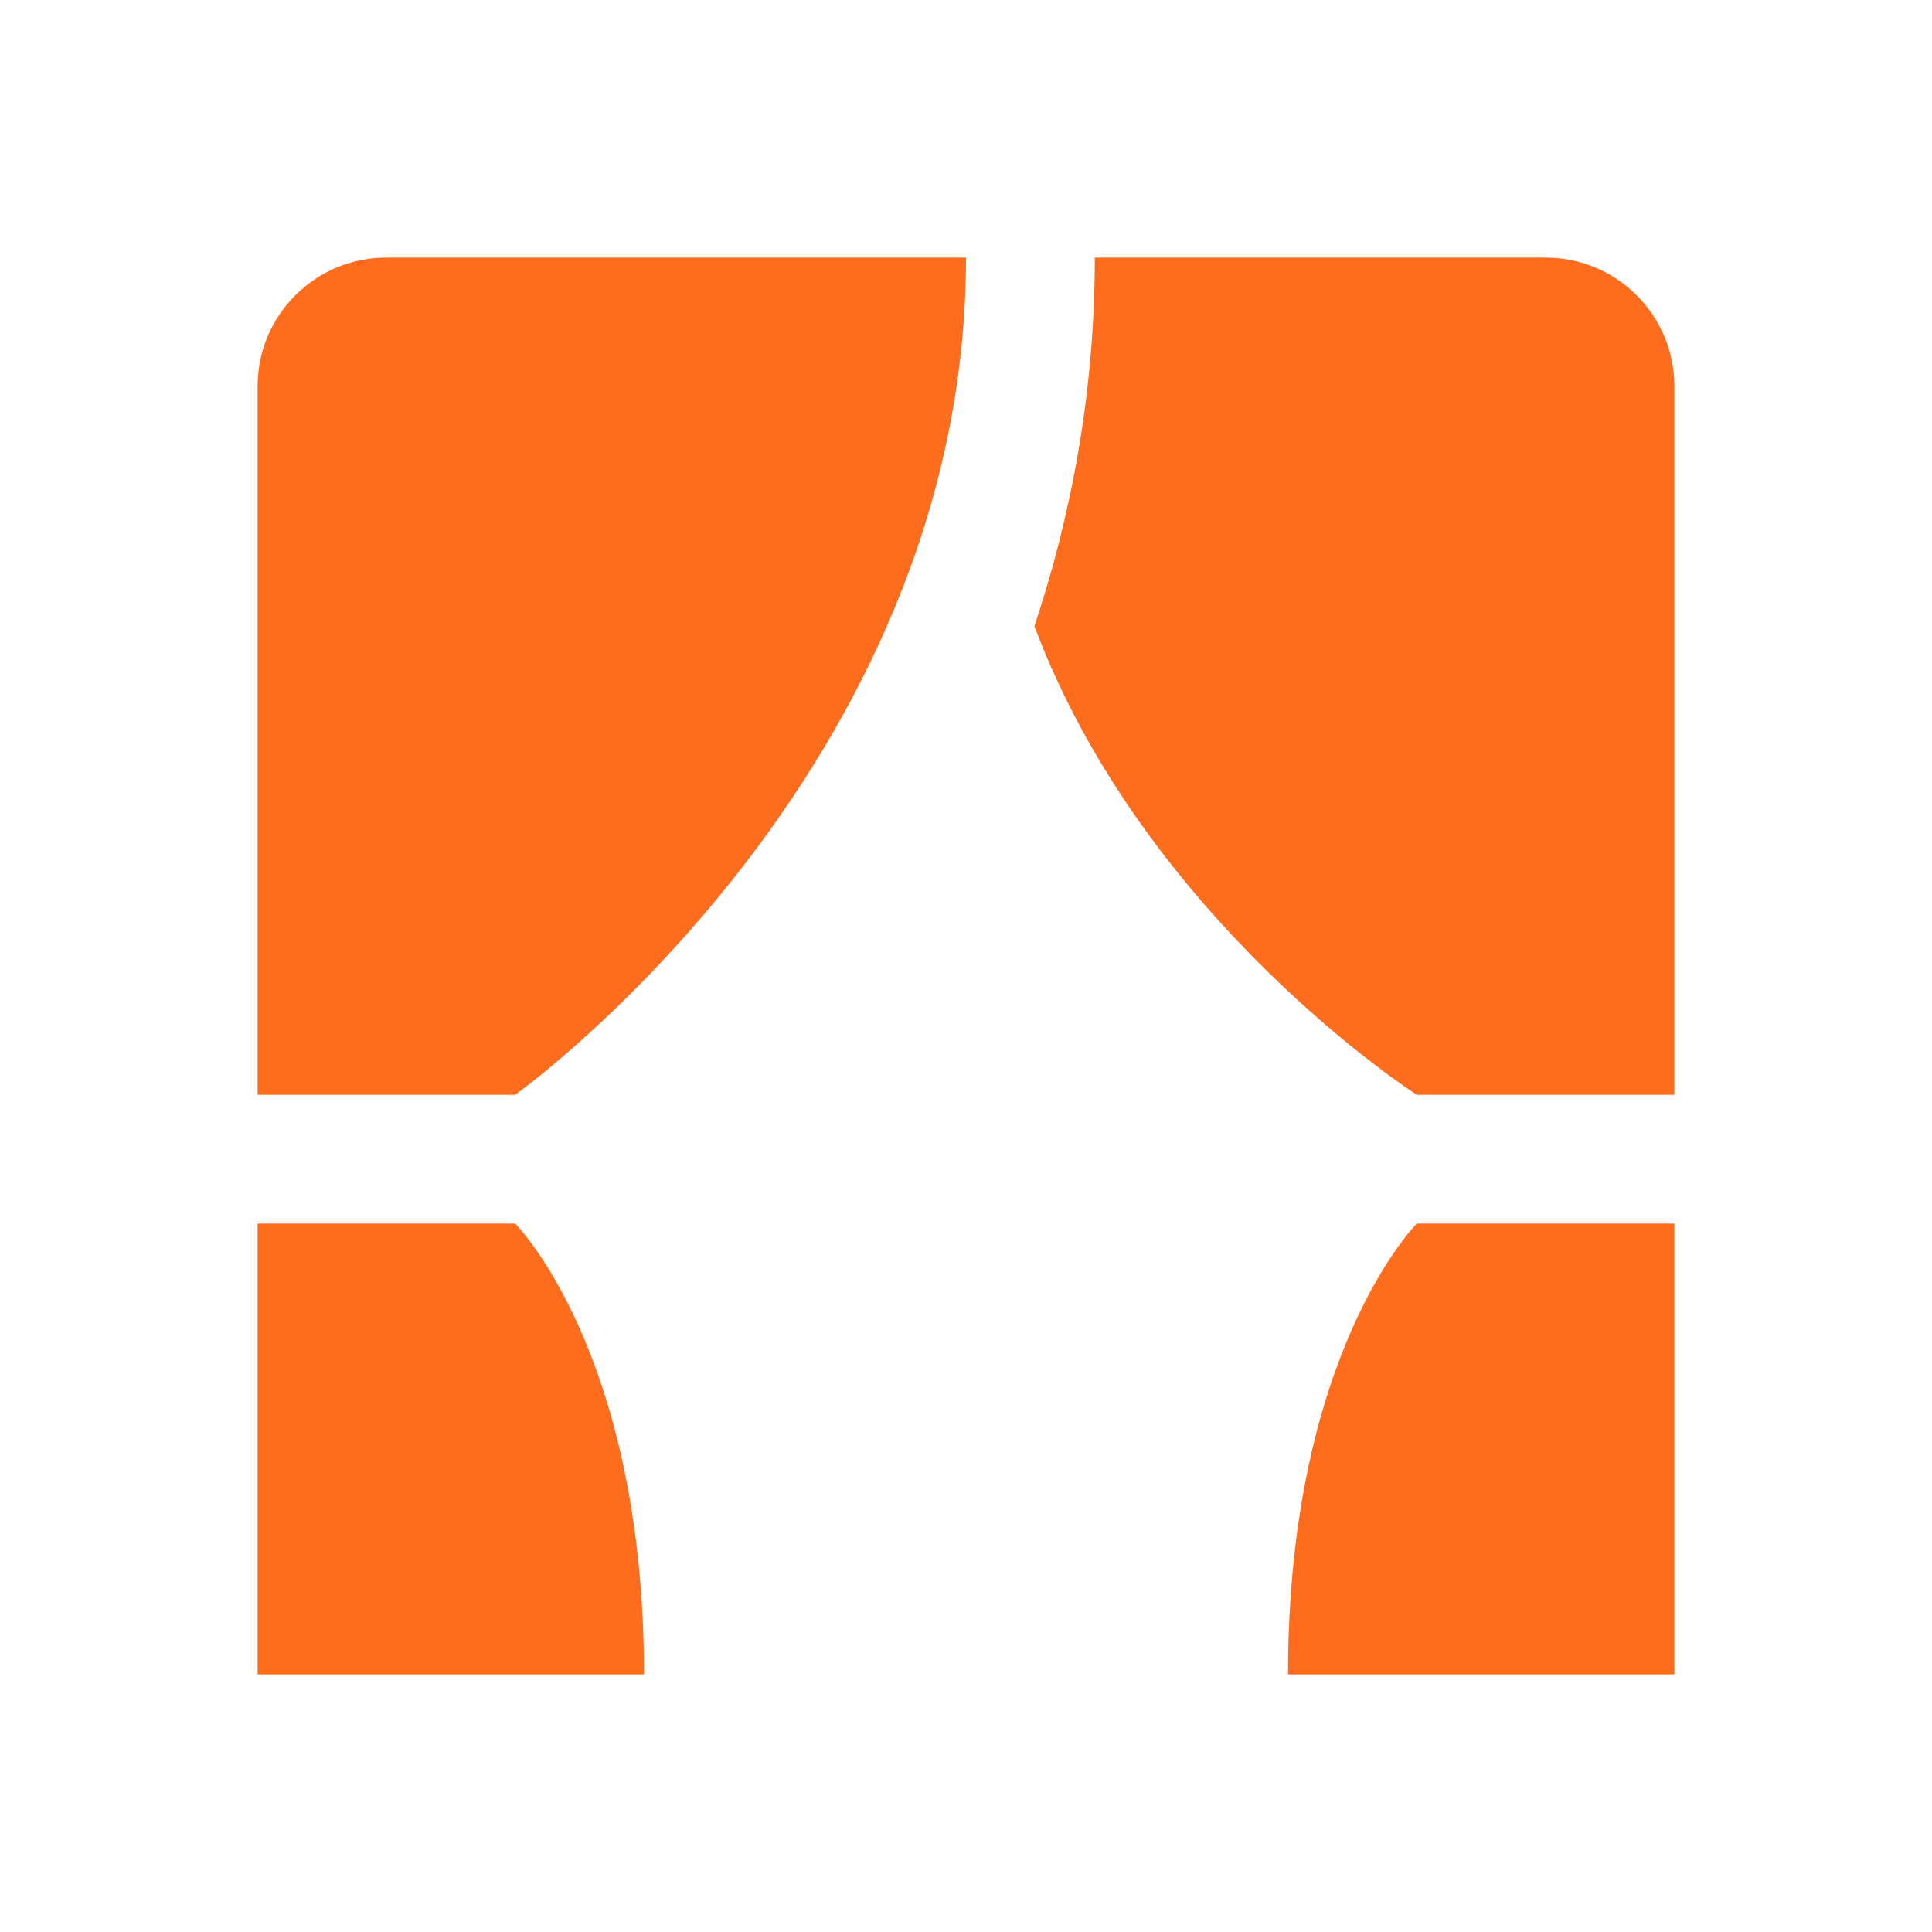 <?xml version="1.0" encoding="UTF-8"?> <svg xmlns="http://www.w3.org/2000/svg" viewBox="0 0 30 30" width="480" height="480"><path d="M6 4C4.895 4 4 4.895 4 6L4 17L8 17C8 17 15 12 15 4L6 4 z M 17 4C17 6.111 16.627 8.024 16.062 9.725C17.785 14.308 22 17 22 17L26 17L26 6C26 4.895 25.105 4 24 4L17 4 z M 4 19L4 26L10 26C10 21 8 19 8 19L4 19 z M 22 19C22 19 20 21 20 26L26 26L26 19L22 19 z" fill="#FE6D1E"></path></svg> 